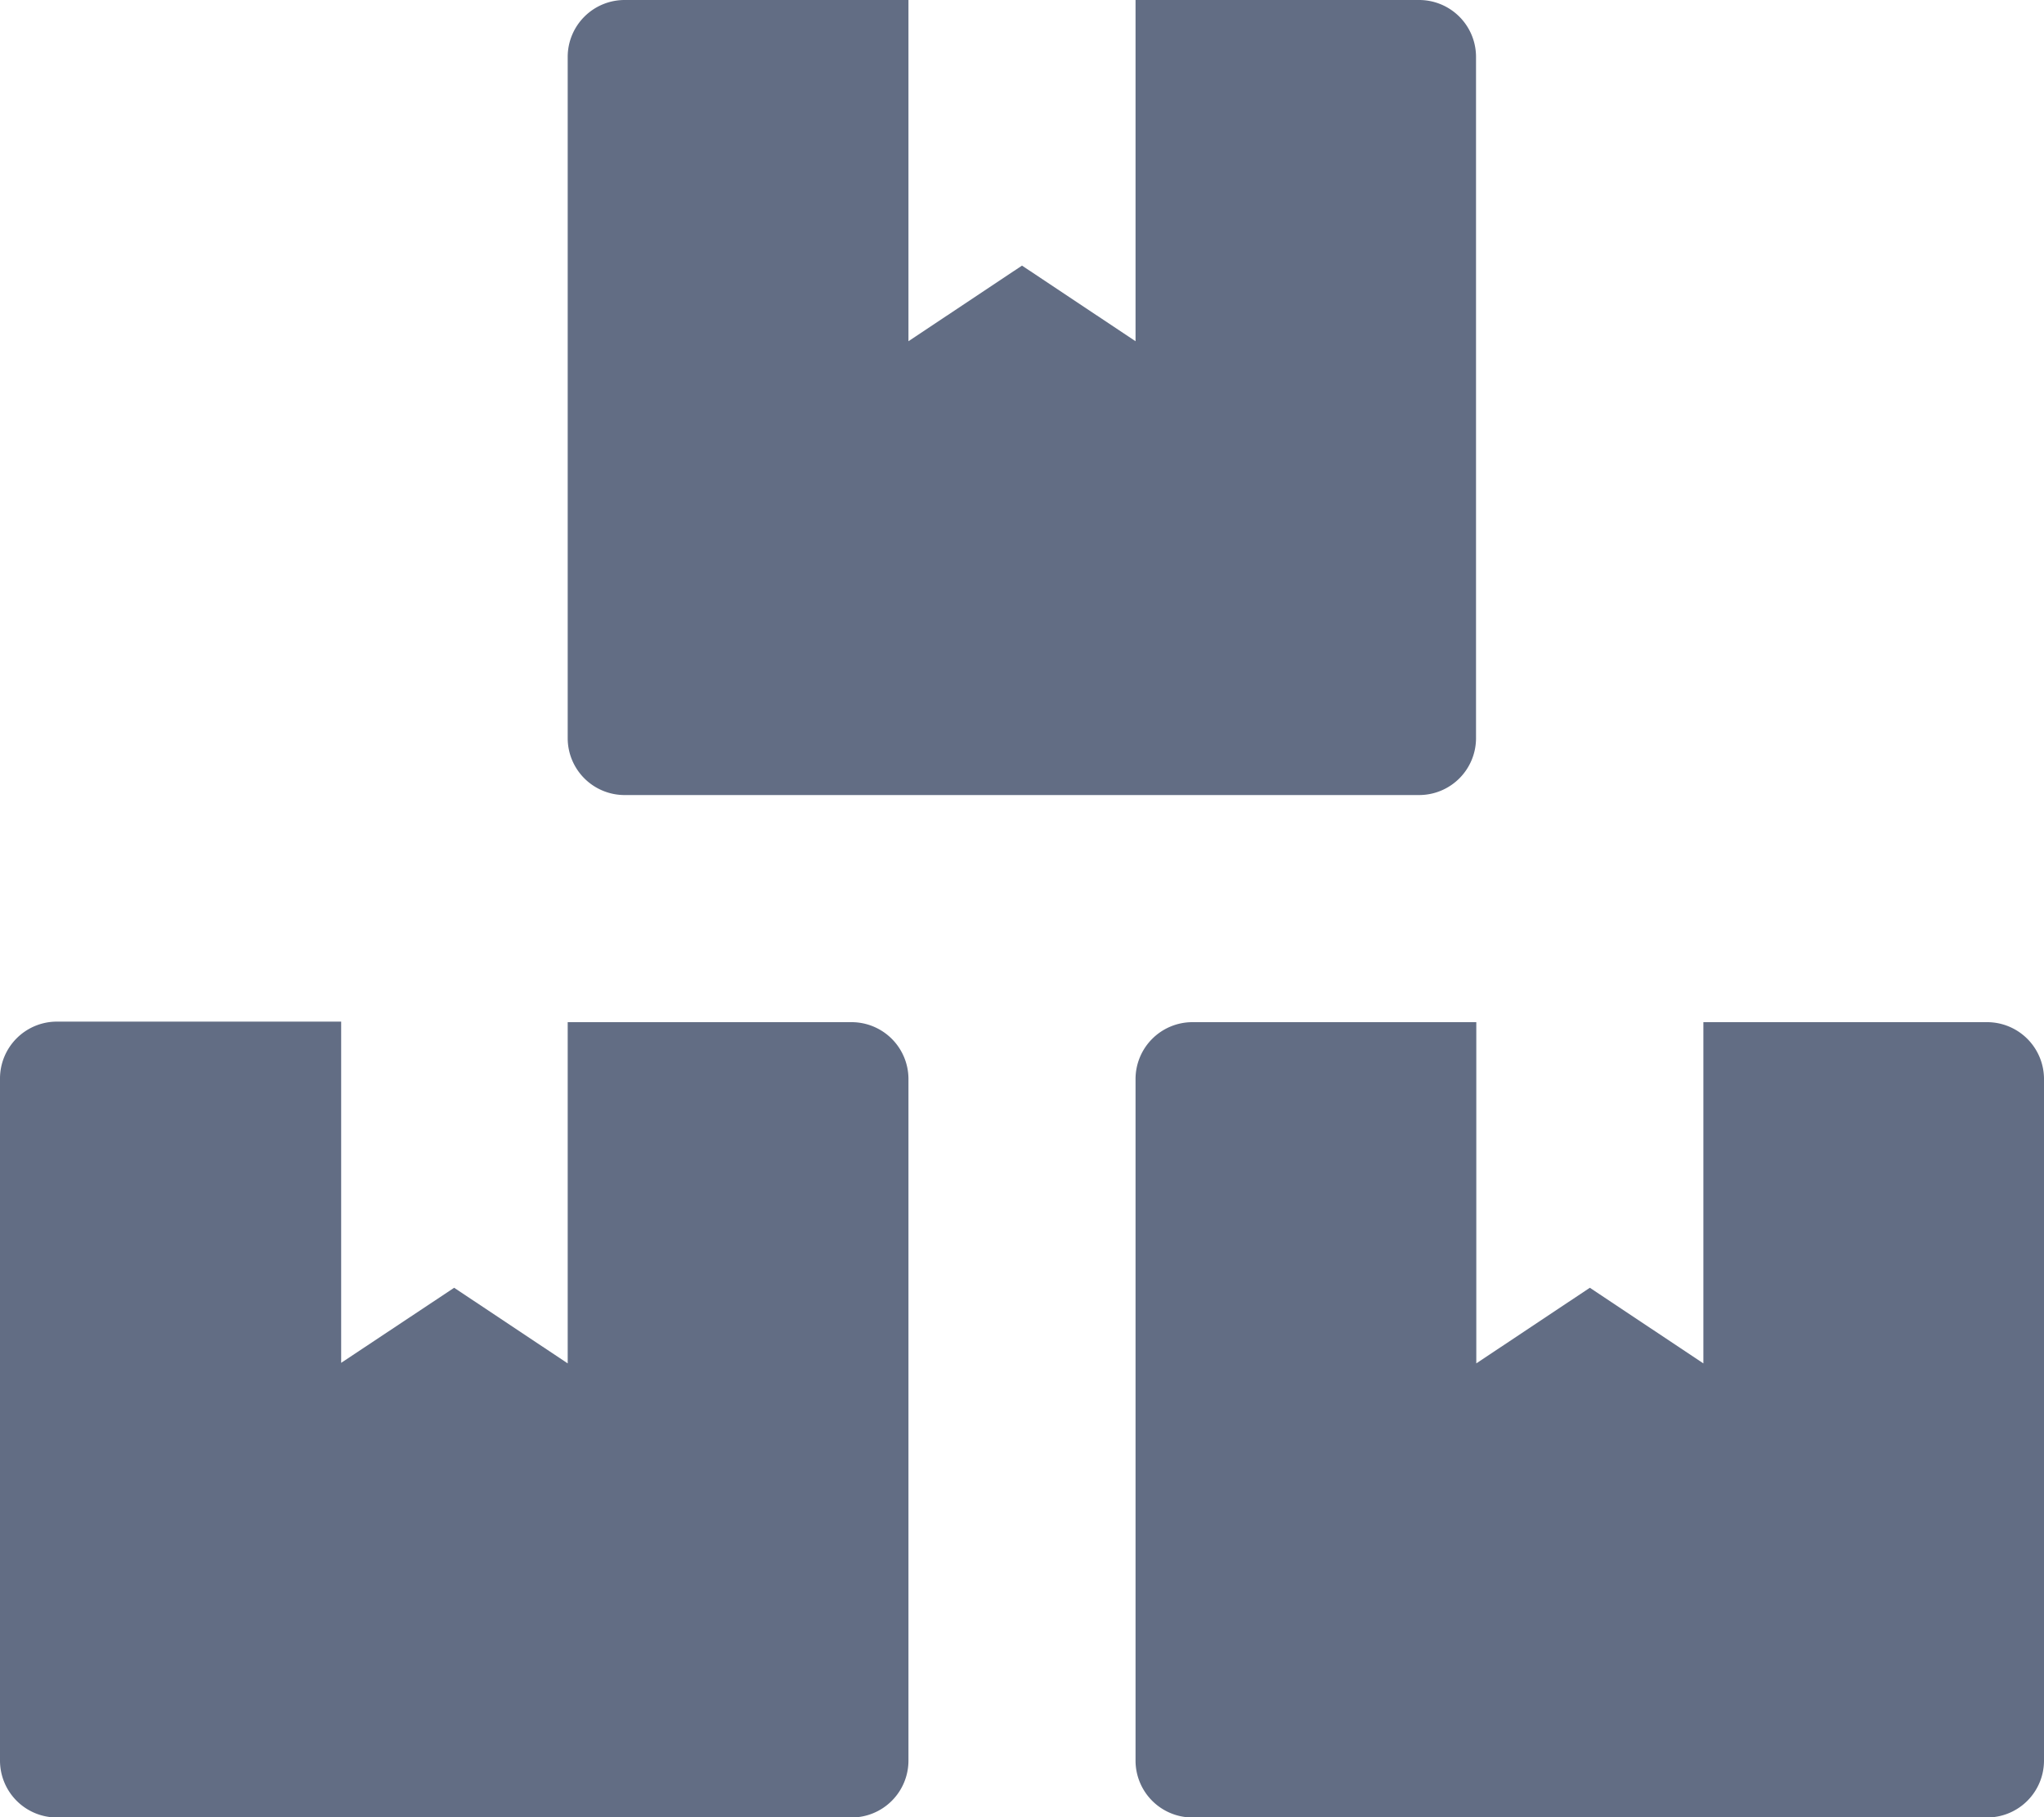 <svg xmlns="http://www.w3.org/2000/svg" width="14.978" height="13.313" viewBox="0 0 14.978 13.313">
  <path id="Icon_awesome-boxes" data-name="Icon awesome-boxes" d="M14.562,7.489h-2.08v2.5l-.832-.554-.832.554v-2.5H8.737a.417.417,0,0,0-.416.416V12.9a.417.417,0,0,0,.416.416h5.825a.417.417,0,0,0,.416-.416V7.9A.417.417,0,0,0,14.562,7.489ZM4.577,5.825H10.4a.417.417,0,0,0,.416-.416V.416A.417.417,0,0,0,10.4,0H8.321V2.5l-.832-.554L6.657,2.5V0H4.577A.417.417,0,0,0,4.16.416V5.409A.417.417,0,0,0,4.577,5.825ZM6.241,7.489H4.16v2.5l-.832-.554L2.5,9.985v-2.5H.416A.417.417,0,0,0,0,7.9V12.9a.417.417,0,0,0,.416.416H6.241a.417.417,0,0,0,.416-.416V7.9A.417.417,0,0,0,6.241,7.489Z" fill="#626d84"/>
</svg>
